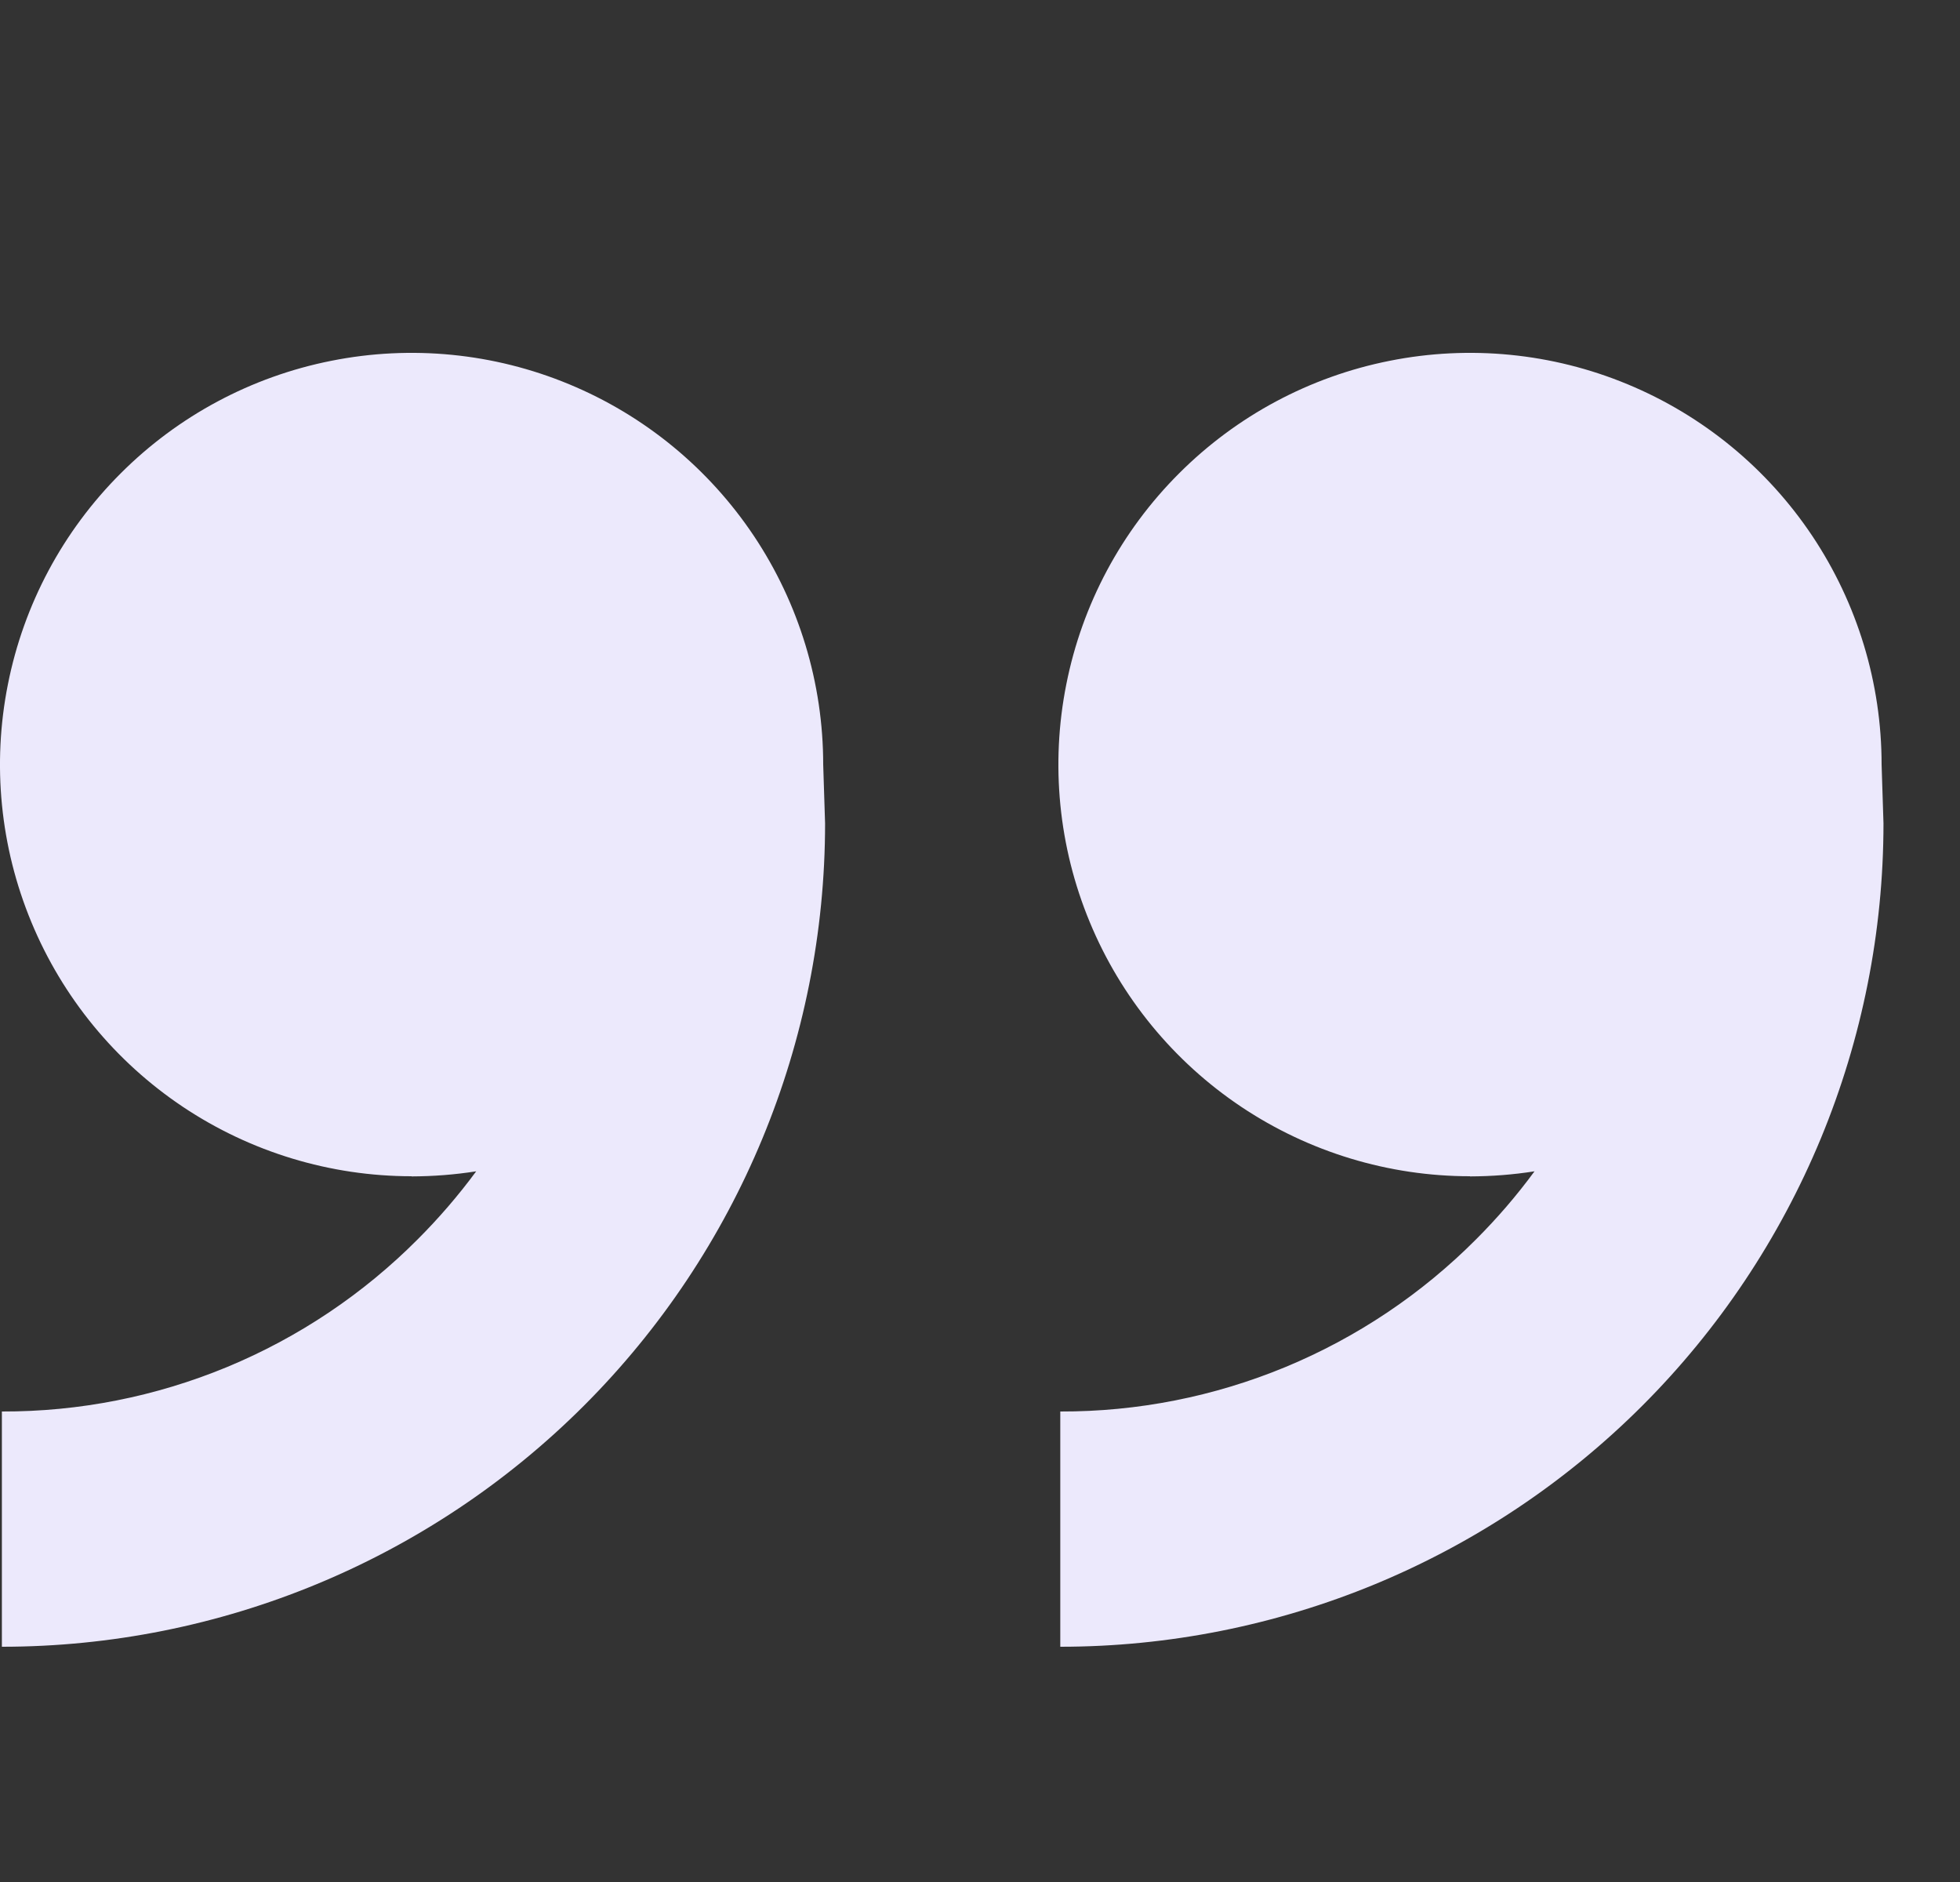 <svg width="25" height="24" viewBox="0 0 25 24" fill="none" xmlns="http://www.w3.org/2000/svg">
<rect x="0" y="0" width="25" height="24" fill="#333333" stroke="none"/>
<path d="M18.75 15C17.712 15 16.697 14.692 15.833 14.115C14.97 13.538 14.297 12.718 13.9 11.759C13.502 10.8 13.398 9.744 13.601 8.726C13.803 7.707 14.303 6.772 15.038 6.038C15.772 5.303 16.707 4.803 17.726 4.601C18.744 4.398 19.8 4.502 20.759 4.9C21.718 5.297 22.538 5.97 23.115 6.833C23.692 7.697 24 8.712 24 9.75L24.024 10.5C24.024 11.879 23.752 13.244 23.225 14.518C22.697 15.792 21.924 16.95 20.949 17.925C19.974 18.9 18.816 19.673 17.542 20.201C16.268 20.728 14.903 21 13.524 21V18C14.509 18.003 15.485 17.81 16.396 17.433C17.306 17.056 18.133 16.502 18.828 15.804C19.098 15.534 19.347 15.245 19.573 14.937C19.301 14.98 19.026 15.001 18.75 15.002V15ZM5.25 15C4.212 15 3.197 14.692 2.333 14.115C1.47 13.538 0.797 12.718 0.4 11.759C0.002 10.8 -0.102 9.744 0.101 8.726C0.303 7.707 0.803 6.772 1.538 6.038C2.272 5.303 3.207 4.803 4.226 4.601C5.244 4.398 6.3 4.502 7.259 4.9C8.218 5.297 9.038 5.97 9.615 6.833C10.192 7.697 10.5 8.712 10.5 9.75L10.524 10.5C10.524 13.285 9.418 15.956 7.449 17.925C5.479 19.894 2.809 21 0.024 21V18C1.009 18.003 1.985 17.81 2.896 17.433C3.806 17.056 4.633 16.502 5.328 15.804C5.598 15.534 5.847 15.245 6.074 14.937C5.801 14.98 5.526 15.001 5.25 15.002V15Z" fill="#ECE9FC"/>
</svg>
